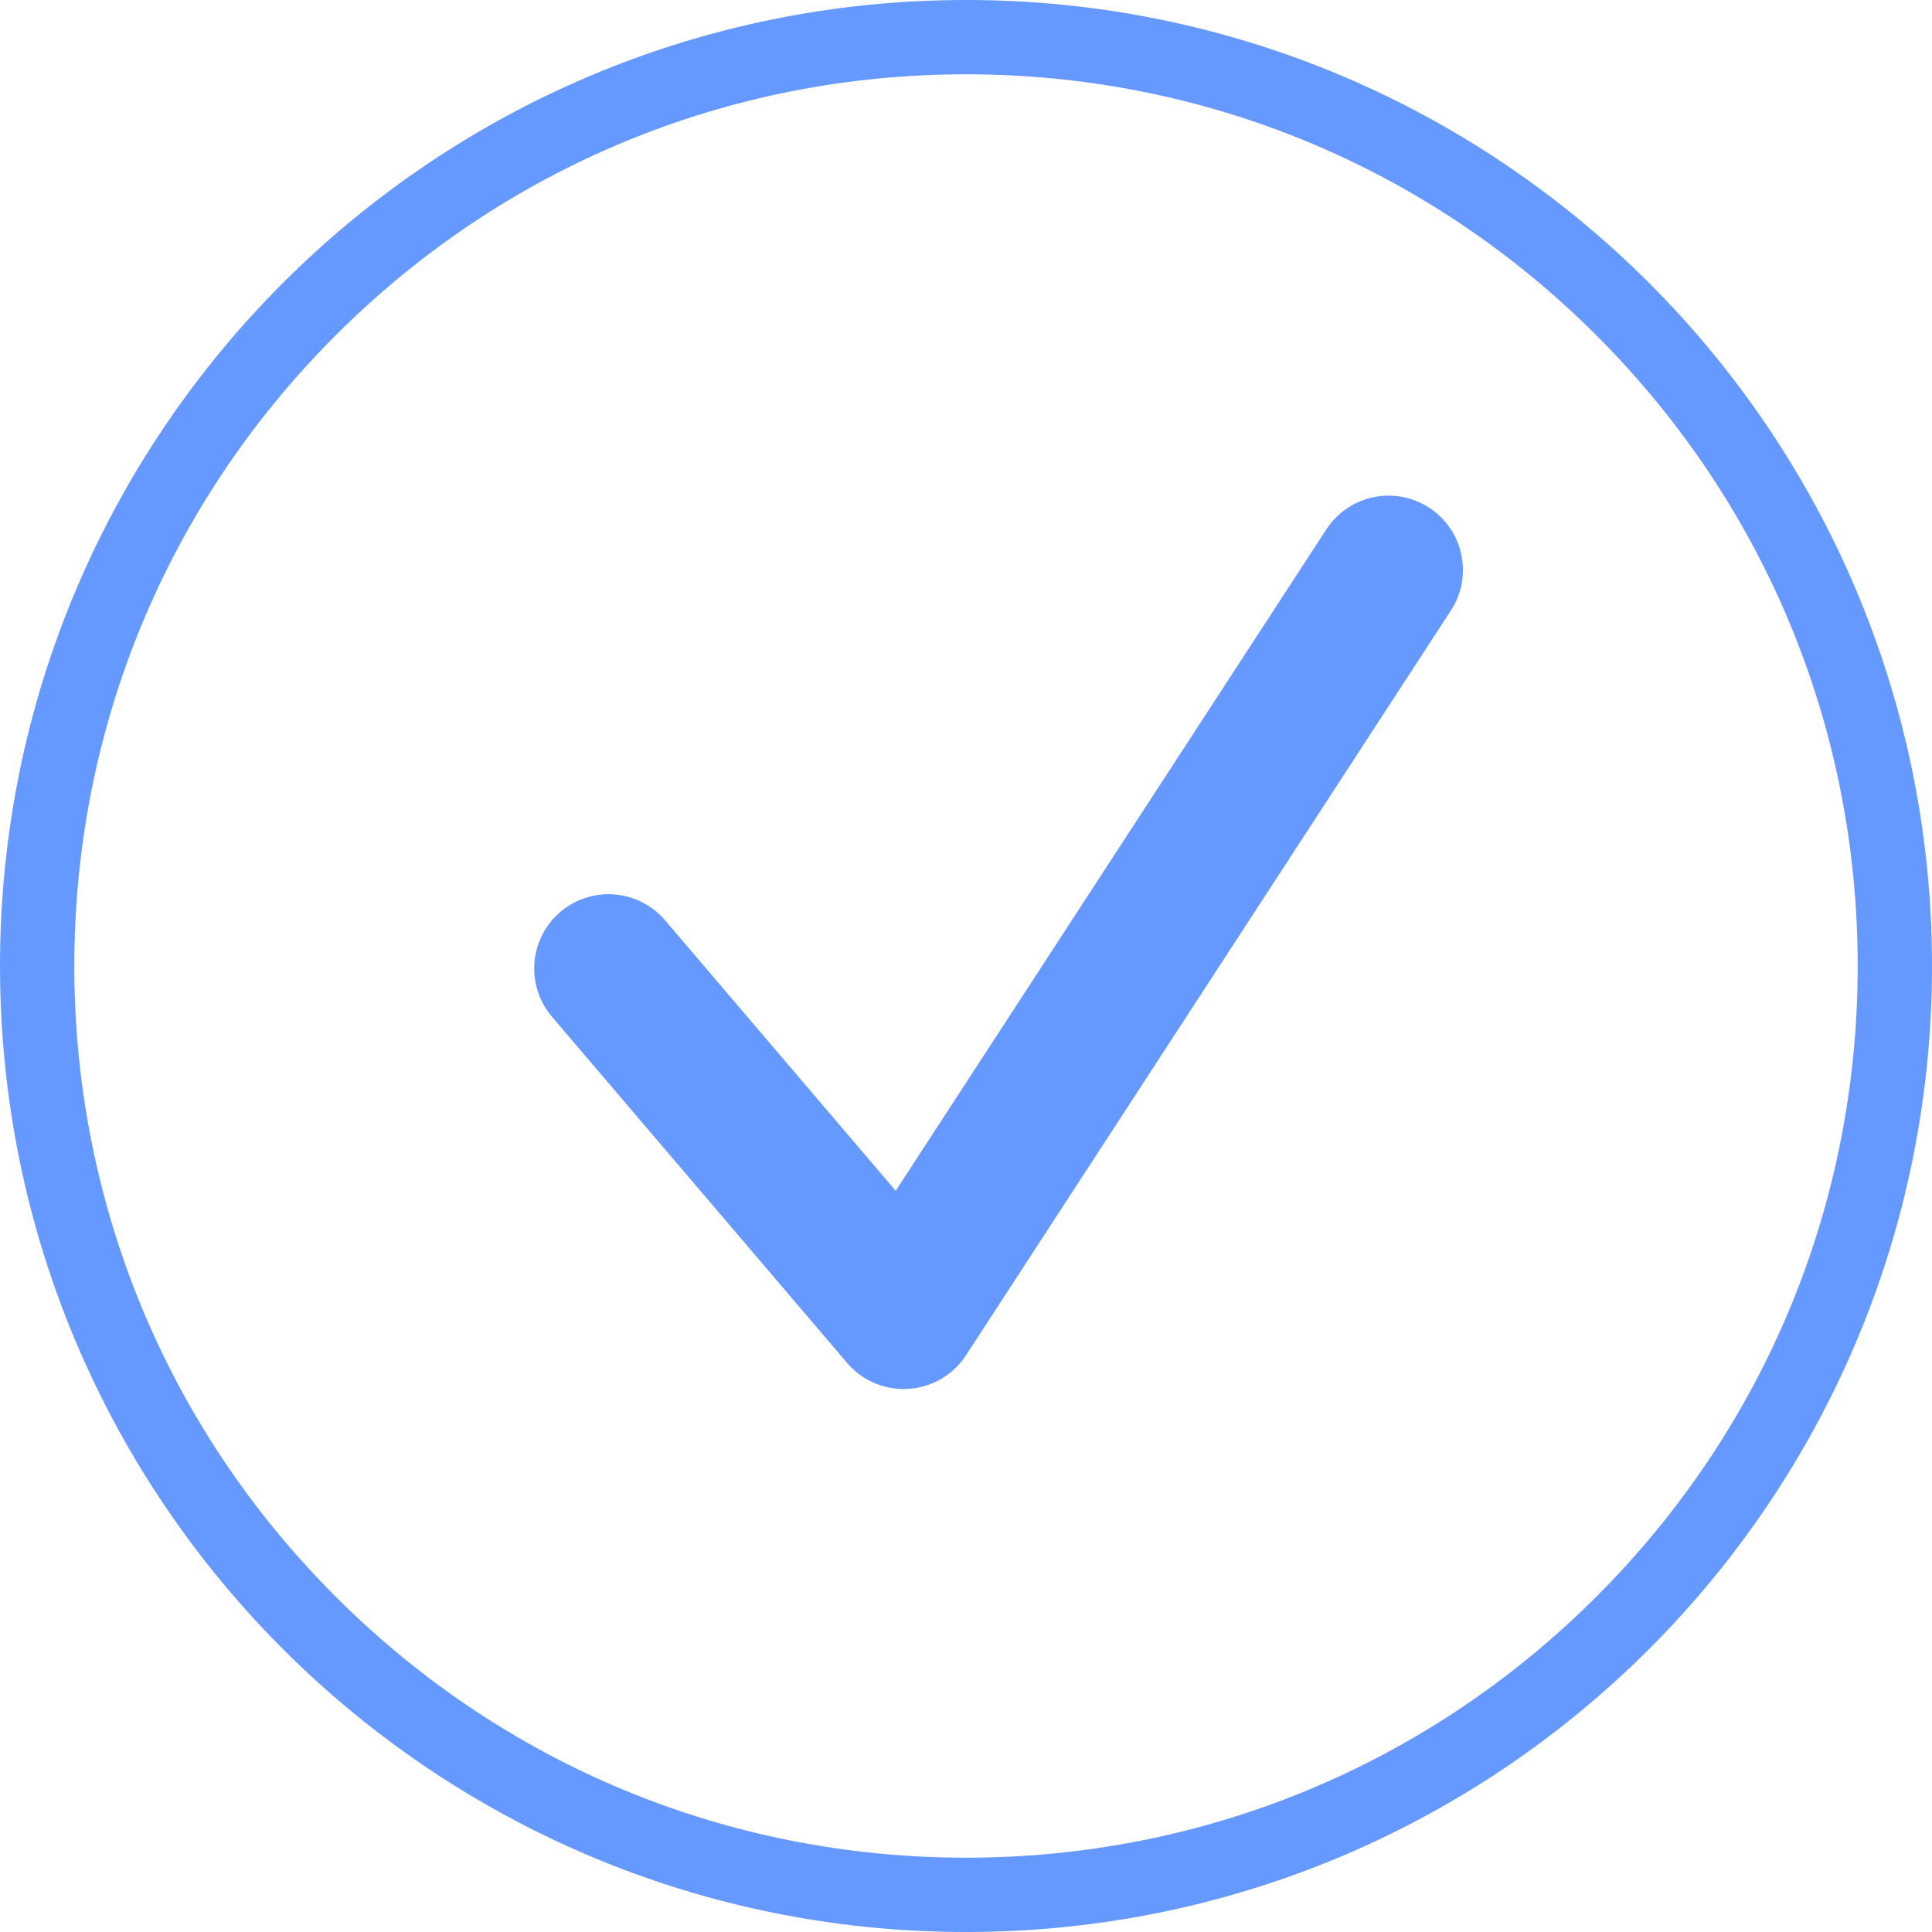<svg xmlns="http://www.w3.org/2000/svg" width="26" height="26" viewBox="0 0 26 26">
  <g id="checkbox" transform="translate(-879 -318)">
    <g id="Path_5" data-name="Path 5" transform="translate(879 318)" fill="none">
      <path d="M13,0A13,13,0,1,1,0,13,13,13,0,0,1,13,0Z" stroke="none"/>
      <path d="M 13 1 C 9.795 1 6.781 2.248 4.515 4.515 C 2.248 6.781 1 9.795 1 13 C 1 16.205 2.248 19.219 4.515 21.485 C 6.781 23.752 9.795 25 13 25 C 16.205 25 19.219 23.752 21.485 21.485 C 23.752 19.219 25 16.205 25 13 C 25 9.795 23.752 6.781 21.485 4.515 C 19.219 2.248 16.205 1 13 1 M 13 0 C 20.18 0 26 5.82 26 13 C 26 20.18 20.18 26 13 26 C 5.82 26 0 20.18 0 13 C 0 5.82 5.82 0 13 0 Z" stroke="none" fill="#69f"/>
    </g>
    <path id="Union_4" data-name="Union 4" d="M-276,402.455l3.1,5.277ZM-264.732,399l-8.167,8.732Z" transform="matrix(0.985, -0.174, 0.174, 0.985, 1089.022, -113.408)" fill="none" stroke="#69f" stroke-linecap="round" stroke-linejoin="round" stroke-width="2"/>
  </g>
</svg>
